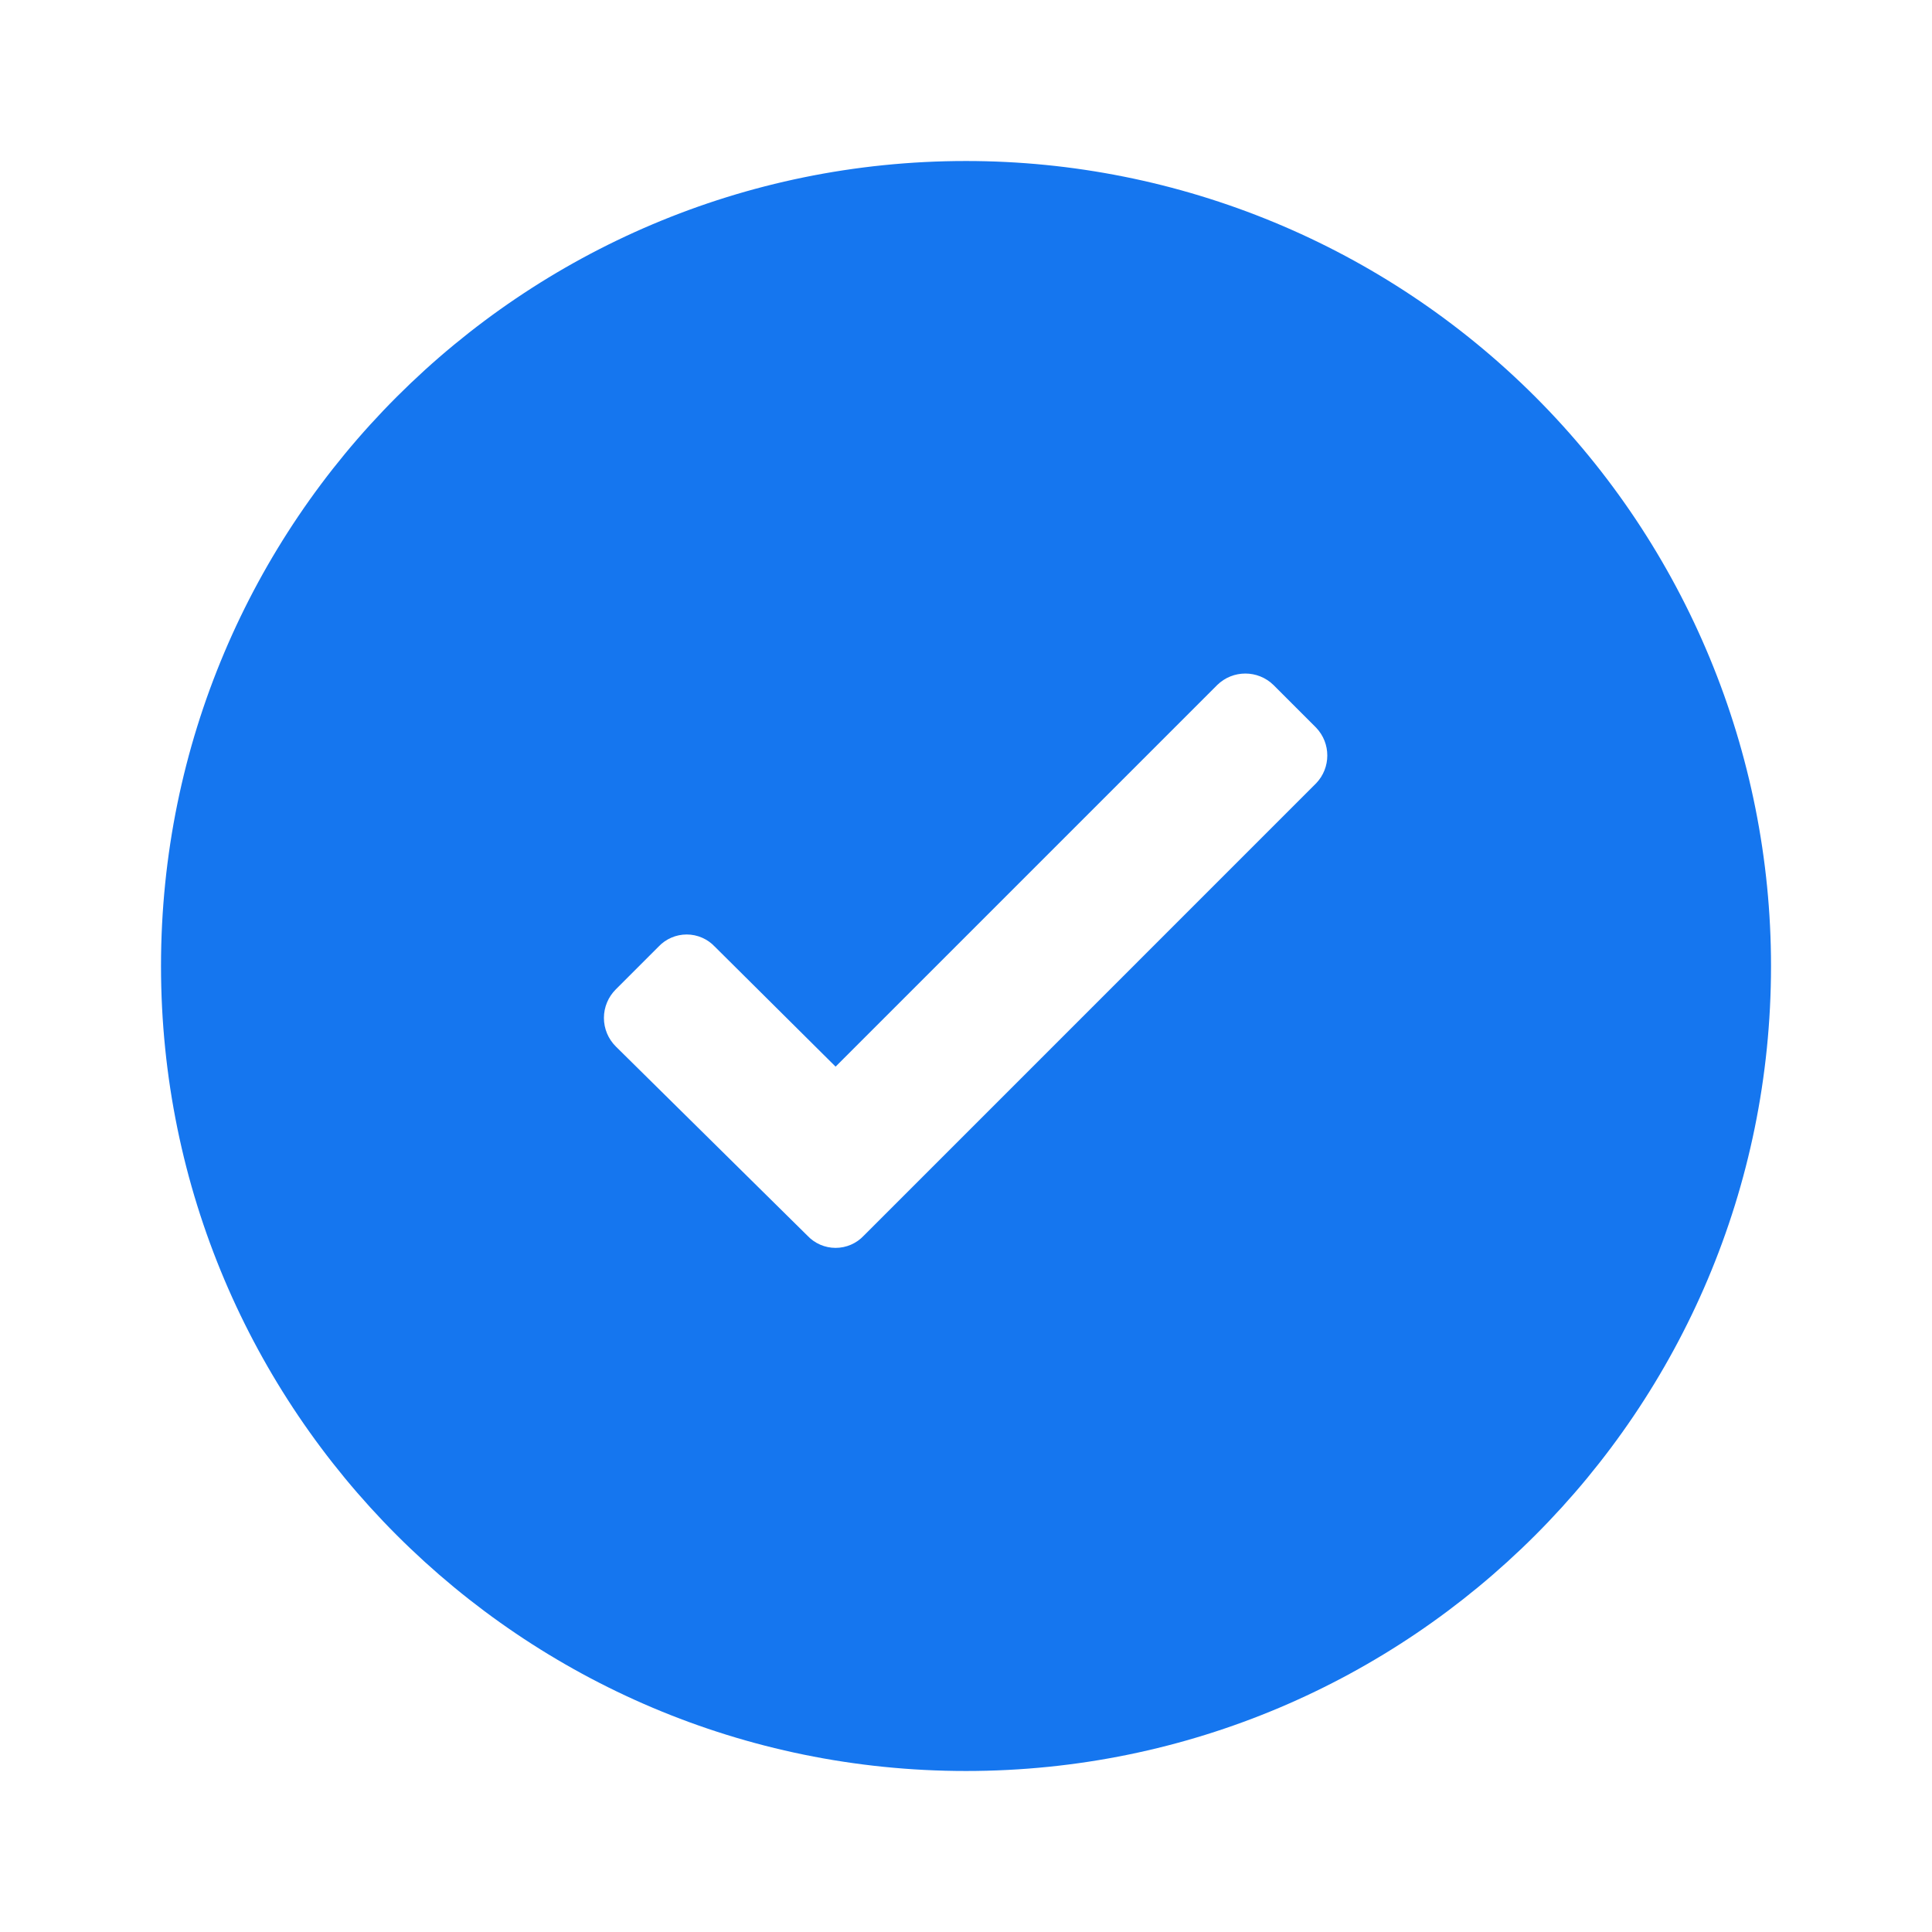 <?xml version="1.0" encoding="UTF-8"?> <svg xmlns="http://www.w3.org/2000/svg" width="80" height="80" viewBox="0 0 80 80" fill="none"> <path fill-rule="evenodd" clip-rule="evenodd" d="M6.667 40C6.667 21.59 21.591 6.667 40 6.667C48.841 6.667 57.319 10.178 63.571 16.43C69.822 22.681 73.334 31.159 73.334 40C73.334 58.41 58.41 73.333 40 73.333C21.591 73.333 6.667 58.41 6.667 40ZM35.767 51.167L54.5 32.433C55.114 31.79 55.114 30.777 54.5 30.133L52.734 28.367C52.086 27.731 51.048 27.731 50.4 28.367L34.6 44.167L29.6 39.2C29.298 38.878 28.876 38.695 28.434 38.695C27.992 38.695 27.569 38.878 27.267 39.2L25.5 40.967C25.185 41.28 25.007 41.706 25.007 42.15C25.007 42.594 25.185 43.02 25.5 43.333L33.434 51.167C33.736 51.489 34.158 51.672 34.6 51.672C35.042 51.672 35.465 51.489 35.767 51.167Z" fill="#1576EF"></path> </svg> 